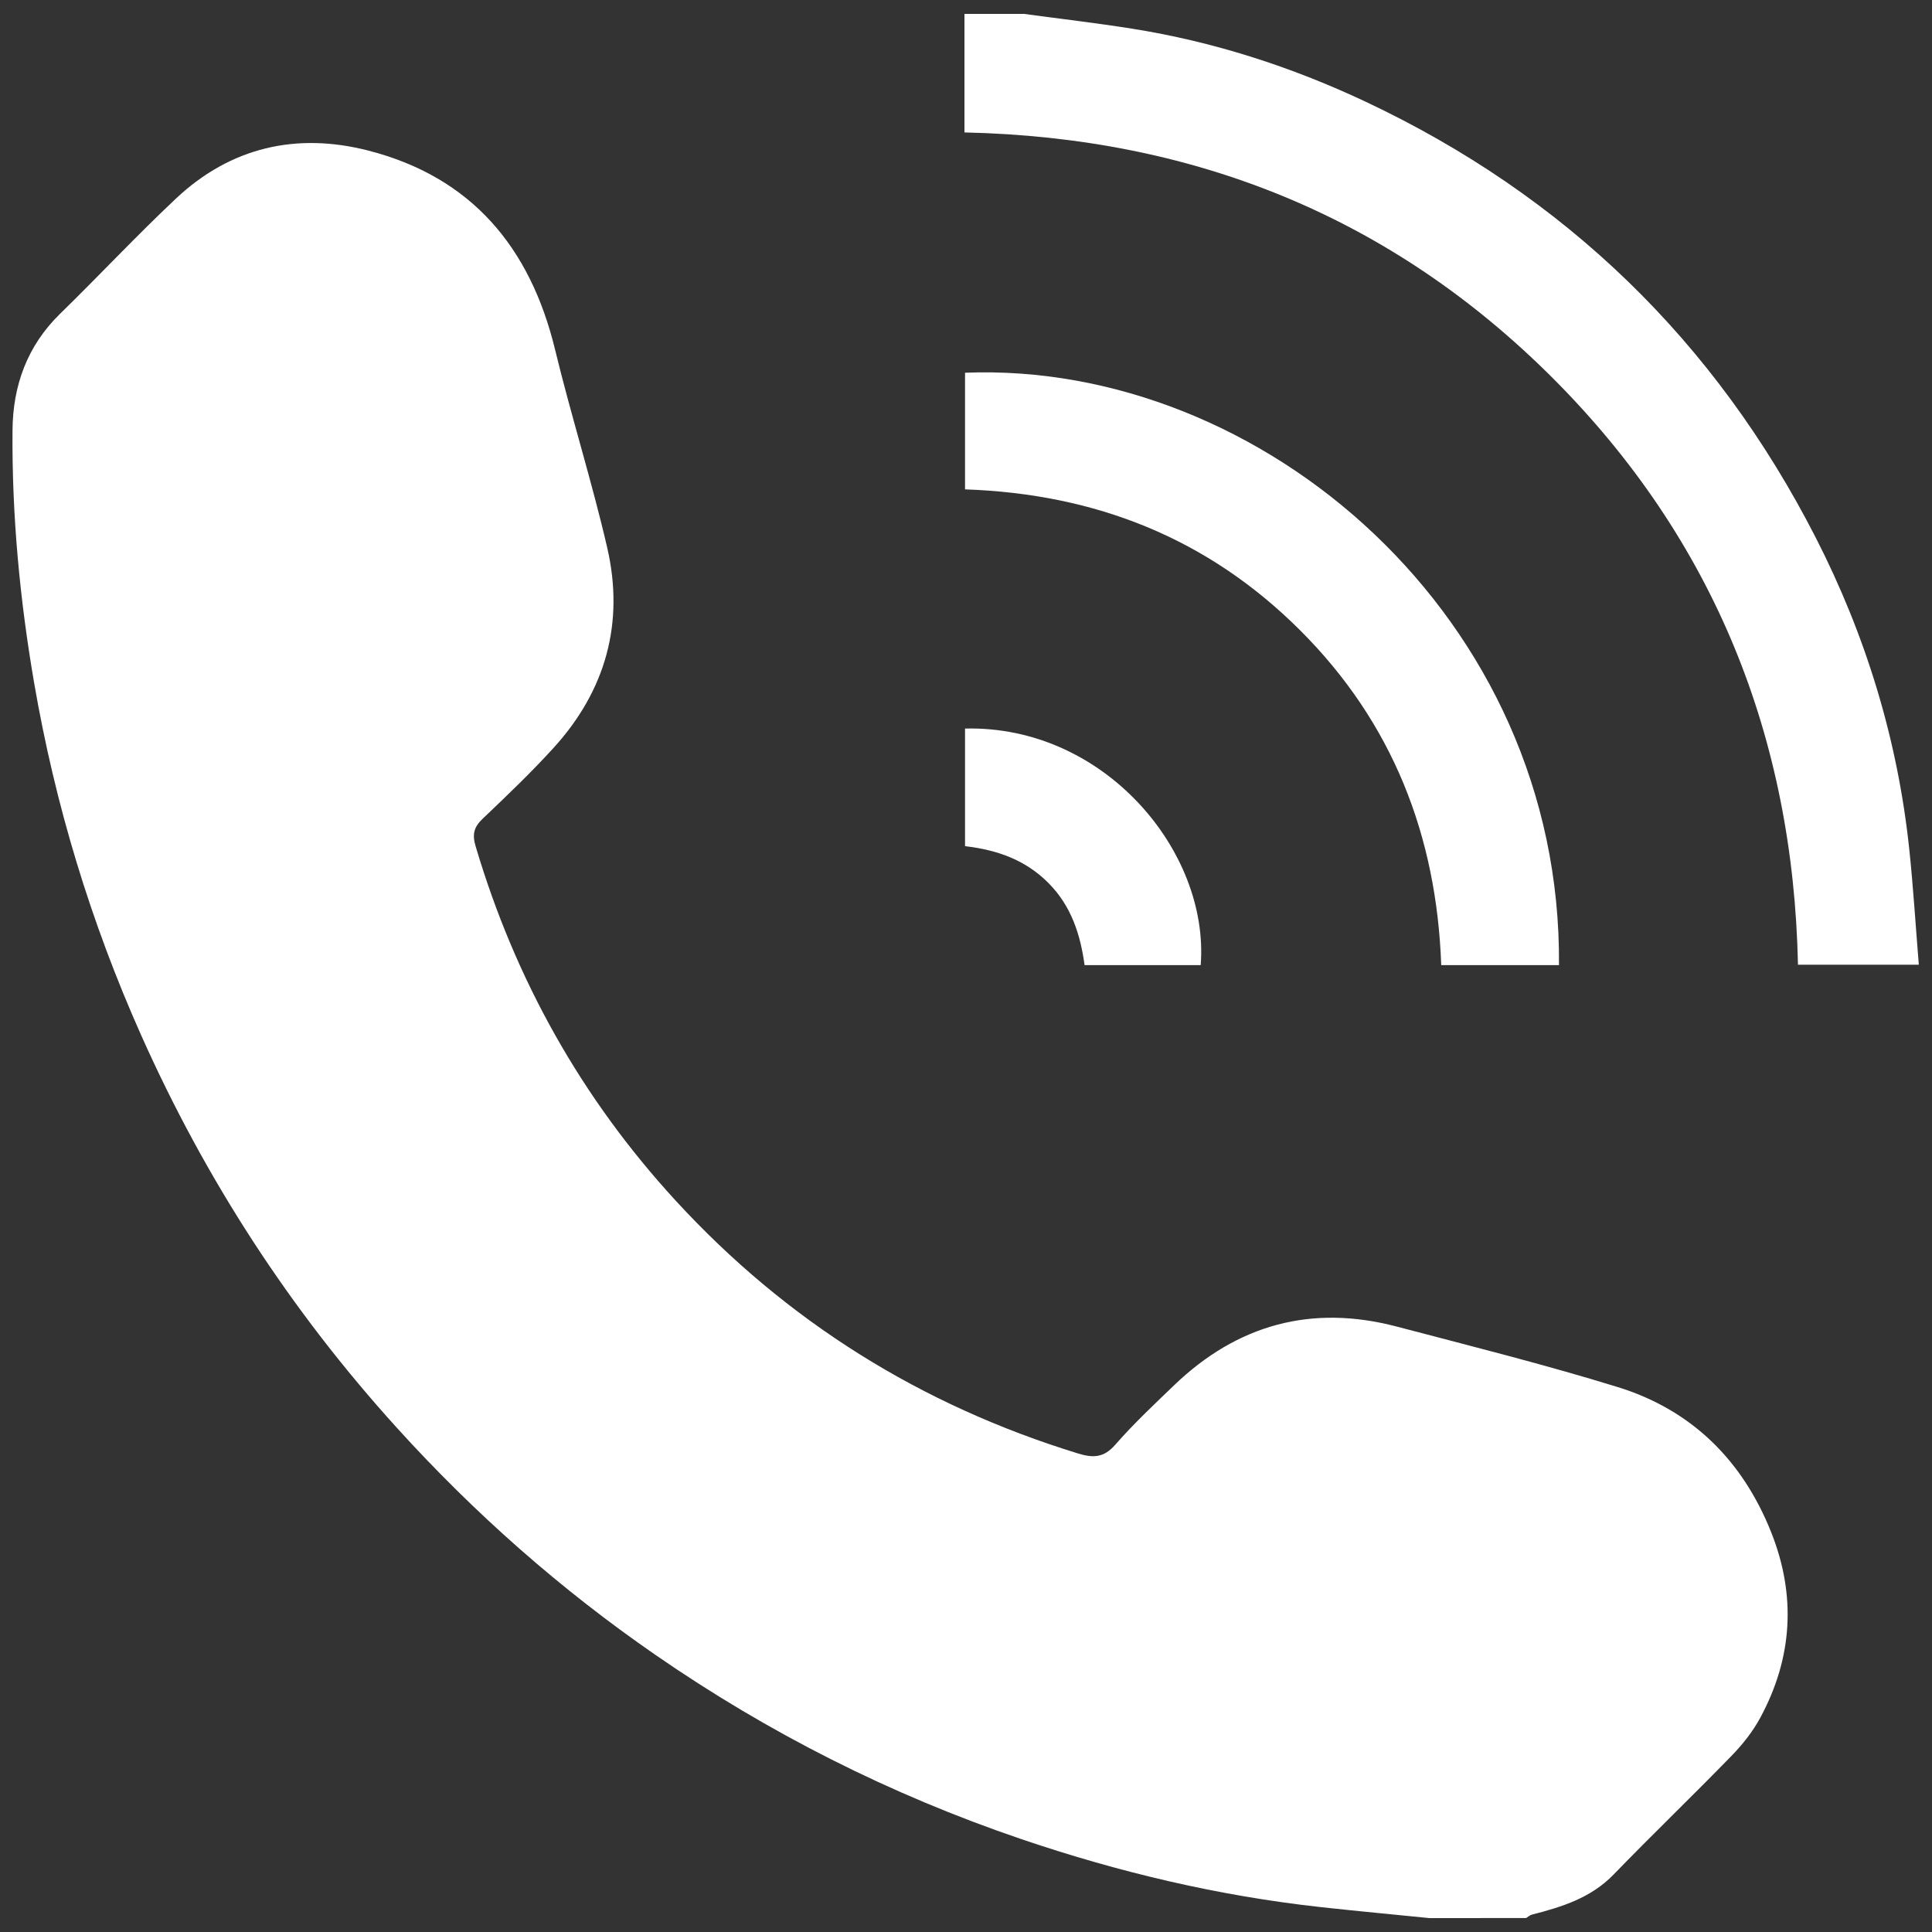 <?xml version="1.0" encoding="utf-8"?>
<!-- Generator: Adobe Illustrator 18.0.0, SVG Export Plug-In . SVG Version: 6.00 Build 0)  -->
<!DOCTYPE svg PUBLIC "-//W3C//DTD SVG 1.1//EN" "http://www.w3.org/Graphics/SVG/1.1/DTD/svg11.dtd">
<svg version="1.1" id="Capa_1" xmlns="http://www.w3.org/2000/svg" xmlns:xlink="http://www.w3.org/1999/xlink" x="0px" y="0px"
	 viewBox="0 0 4000 4000" enable-background="new 0 0 4000 4000" xml:space="preserve">
<rect x="0" y="0" width="4000" height="4000" fill="#333333" stroke="none"/>
<g>
	<path fill="#FFFFFF" d="M2959.4,3971.2c-74.9-7.5-149.8-14.5-224.6-22.7c-212.6-23.4-419.6-72.5-621.7-141.3
		c-269.6-91.8-521.8-219-756.2-381c-196.8-136-374.9-293.1-535.6-470.5c-219.9-242.6-395.7-513.5-529-812.3
		c-104.4-234-178.2-477.1-221.7-729.9C40.9,1240.4,24.5,1066.4,25.9,891c0.7-92.4,30.2-174.6,98.3-241.2
		c80.8-78.8,158-161.5,240.2-238.8C477.5,304.7,613.9,273.7,762,311.6c214.3,54.9,335.8,200.4,387.2,412.2
		c33.3,137.3,76.1,272.3,107.9,409.8c36.1,156-3,296.1-111,414.8c-46.6,51.2-96.8,99.1-146.9,146.8c-18.2,17.3-21.8,32.4-14.5,56.8
		c82,276.5,219.2,521.6,414.4,734c230,250.3,508.3,423.5,833,523.3c31.4,9.6,53.4,8.9,77.1-18.3c37.8-43.4,80.1-83,121.7-123
		c130.9-125.8,284.8-167.8,460.8-121.5c152.9,40.2,306.4,78.6,457.4,125.2c153,47.2,258.4,151.5,317.7,300.1
		c52.3,131,44.8,260.2-22.2,384.3c-15.5,28.8-36.7,55.6-59.6,79.1c-80.5,82.8-163.8,162.8-244.1,245.7c-47,48.5-106.7,67.1-168.8,83
		c-4.5,1.1-8.3,4.7-12.4,7.2C3092.9,3971.2,3026.2,3971.2,2959.4,3971.2z"/>
	<path fill="#FFFFFF" d="M2120.1,28.8c74.5,10.1,149.1,18.7,223.3,30.5c168.4,26.7,329.3,78.5,483.4,151
		c413.7,194.8,724.8,496.6,932.7,903.2c103.5,202.5,169.4,417.6,193.4,644.4c8.3,78.5,13.1,157.5,19.8,239.4
		c-86.6,0-166.6,0-250.2,0c-9.8-470.6-173.6-880-507.1-1213.9c-333.7-334-742.7-498.9-1218.6-509.2c0-82.5,0-164,0-245.4
		C2038,28.8,2079.1,28.8,2120.1,28.8z"/>
	<path fill="#FFFFFF" d="M3227.7,1998.2c-81.8,0-160.8,0-243.8,0c-9.5-267.6-100.4-501.9-292.2-693.3
		c-191.1-190.8-424-282.5-693.7-291.7c0-81.7,0-161.6,0-241.5C2611.7,747.4,3233.9,1278,3227.7,1998.2z"/>
	<path fill="#FFFFFF" d="M1998,1508.4c287.7-7.1,506.3,253.9,487.9,489.8c-79,0-158.2,0-240.4,0c-8.6-62.9-27.2-121.9-74.4-169.6
		c-47.6-48.1-105.9-68.9-173.1-76.7C1998,1671.6,1998,1591.4,1998,1508.4z"/>
</g>
</svg>

